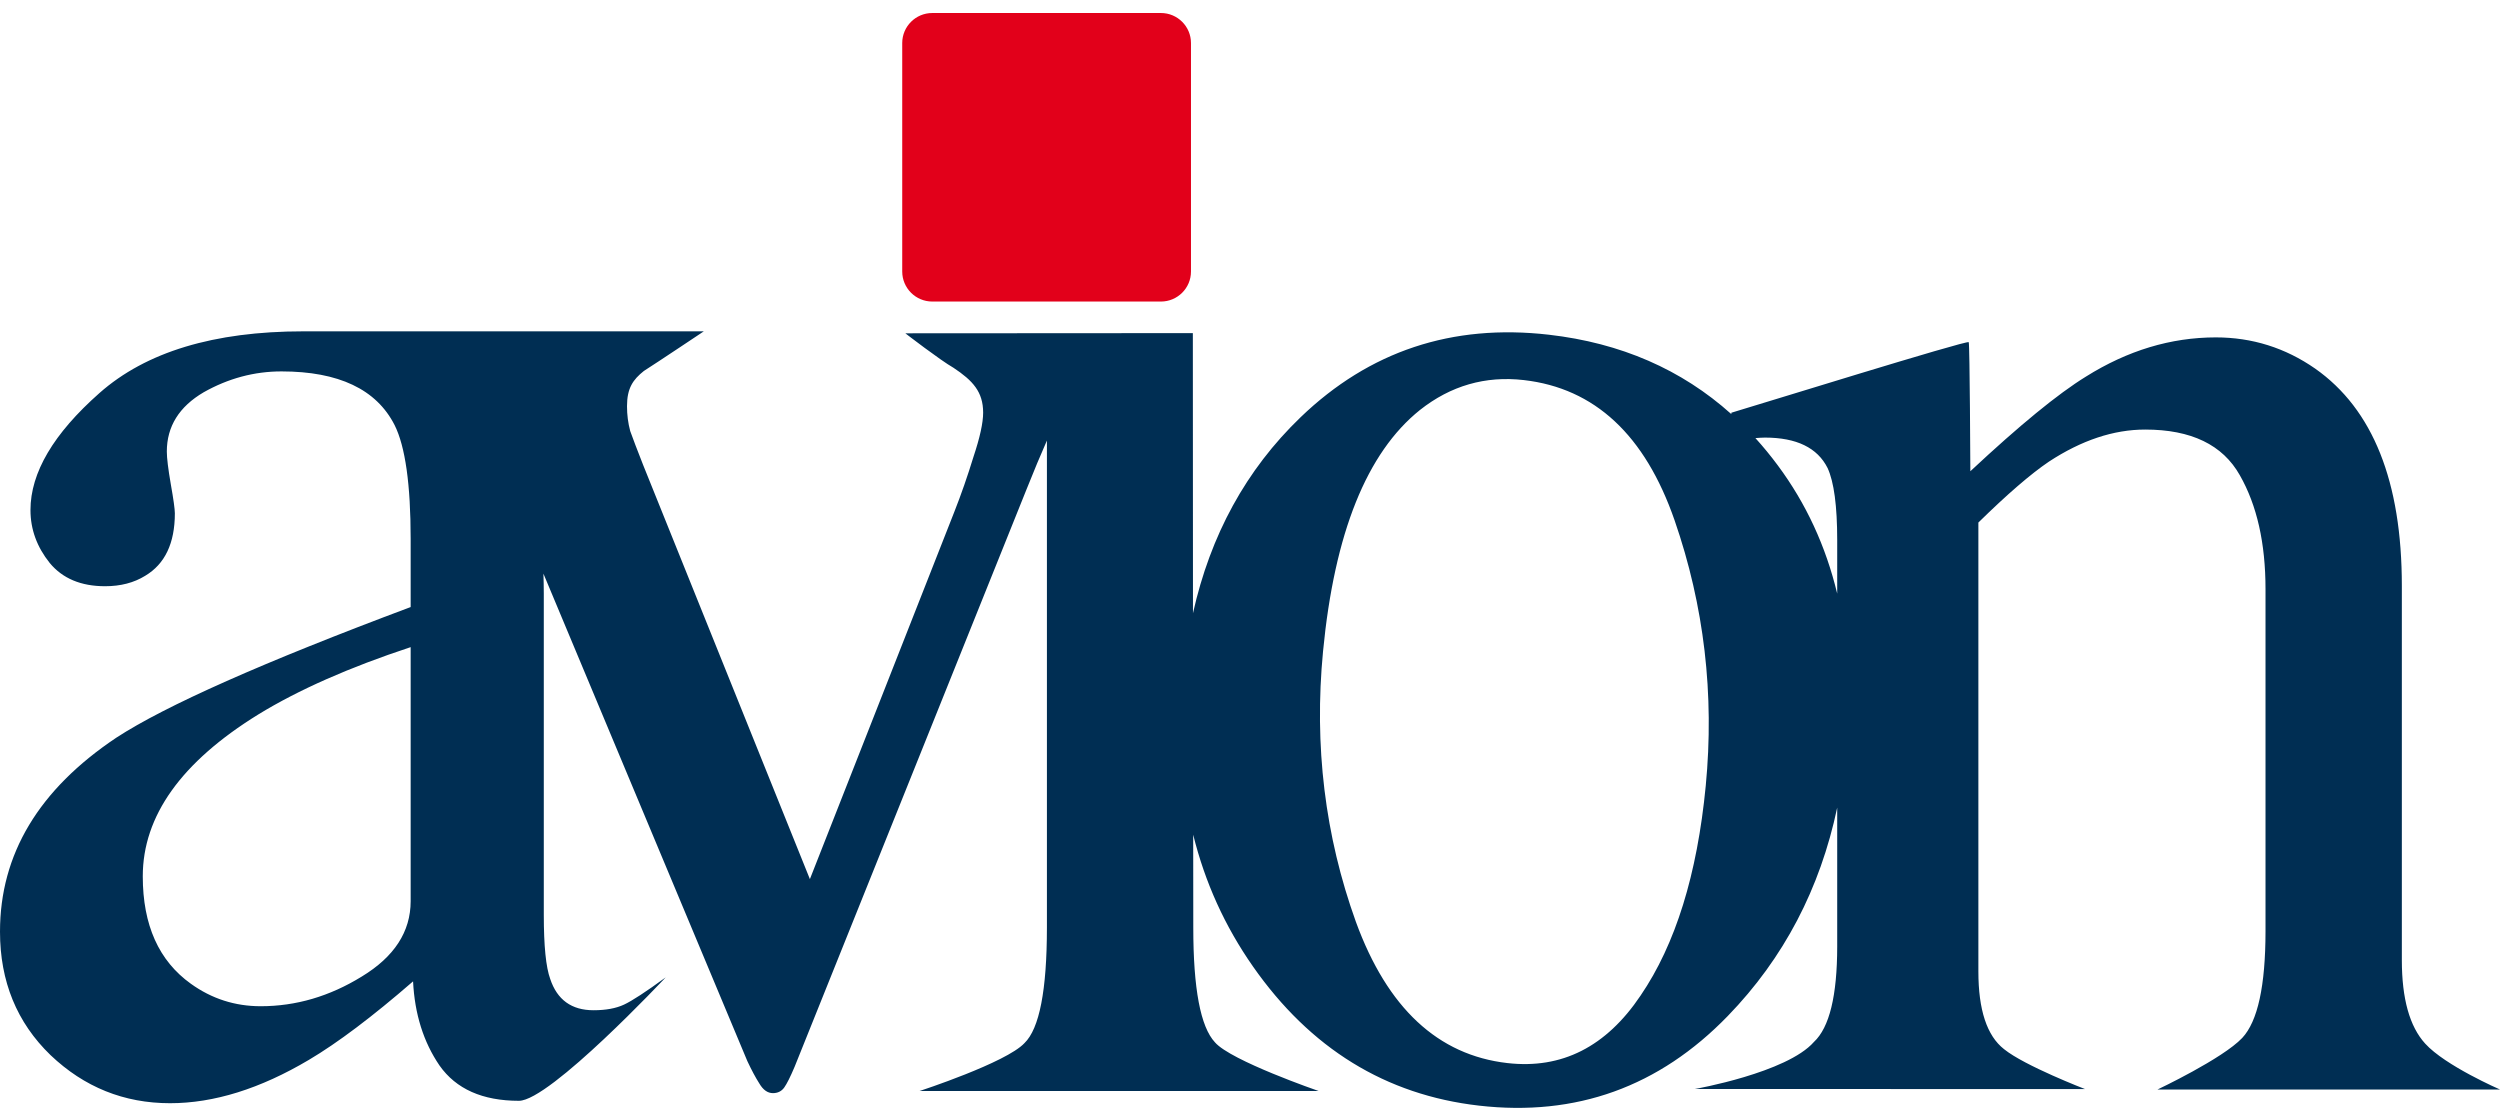 <svg width="137" height="61" viewBox="0 0 137 61" fill="none" xmlns="http://www.w3.org/2000/svg">
<path d="M51.09 0.713C50.18 0.713 49.442 1.45 49.442 2.359V14.878C49.442 15.788 50.18 16.525 51.09 16.525H63.618C64.528 16.525 65.266 15.788 65.266 14.878V2.359C65.266 1.45 64.528 0.713 63.618 0.713H51.09Z" fill="#E2001A"/>
<path d="M100.679 29.602V32.533C100.055 29.931 98.972 27.589 97.427 25.508C97.035 24.979 96.624 24.479 96.196 24.007C96.374 23.995 96.557 23.98 96.723 23.98C98.451 23.981 99.594 24.537 100.152 25.648C100.503 26.41 100.679 27.728 100.679 29.602ZM93.474 43.072C93.005 47.923 91.817 51.751 89.905 54.556C88.018 57.365 85.585 58.598 82.603 58.256C78.796 57.819 76.03 55.242 74.304 50.52C72.605 45.803 72.005 40.86 72.503 35.689C73.127 29.212 74.897 24.805 77.815 22.466C79.504 21.133 81.4 20.587 83.504 20.828C87.391 21.274 90.145 23.836 91.768 28.515C93.388 33.196 93.958 38.047 93.474 43.072ZM22.504 49.387C22.502 51.058 21.61 52.432 19.823 53.516C18.065 54.6 16.219 55.141 14.285 55.141C12.878 55.141 11.604 54.732 10.461 53.911C8.703 52.653 7.824 50.691 7.824 48.025C7.824 44.717 9.933 41.76 14.153 39.153C16.35 37.806 19.133 36.576 22.504 35.463V49.387ZM137 59.705C137 59.705 133.995 58.403 132.896 57.185C132.046 56.249 131.621 54.726 131.621 52.617V32.105C131.621 26.395 130.039 22.428 126.875 20.202C125.233 19.06 123.416 18.489 121.424 18.489C118.963 18.49 116.59 19.207 114.304 20.641C112.779 21.579 110.669 23.307 107.975 25.824C107.975 25.824 107.945 18.899 107.887 18.752C107.857 18.607 96.077 22.266 94.877 22.618V22.693C92.15 20.245 88.817 18.794 84.874 18.342C79.575 17.734 75.043 19.241 71.276 22.862C68.284 25.739 66.329 29.328 65.375 33.604L65.368 18.255L49.612 18.265C49.612 18.265 51.536 19.75 52.249 20.153C53.31 20.858 53.876 21.471 53.876 22.613C53.876 23.17 53.7 23.974 53.348 25.029C53.025 26.083 52.674 27.093 52.293 28.059L44.382 48.176L35.239 25.468C34.917 24.648 34.682 24.034 34.536 23.623C34.418 23.184 34.36 22.731 34.36 22.262C34.36 21.266 34.69 20.803 35.284 20.329C36.02 19.861 38.569 18.157 38.569 18.157H16.614C11.72 18.159 7.999 19.285 5.45 21.539C2.93 23.766 1.67 25.903 1.67 27.952C1.67 29.006 2.022 29.973 2.725 30.851C3.428 31.701 4.439 32.125 5.758 32.125C6.607 32.125 7.34 31.935 7.955 31.554C9.039 30.91 9.582 29.768 9.582 28.128C9.58 27.895 9.508 27.367 9.362 26.547C9.215 25.698 9.142 25.097 9.142 24.746C9.142 23.37 9.815 22.286 11.164 21.495C12.511 20.735 13.933 20.353 15.427 20.353C18.562 20.355 20.628 21.335 21.625 23.296C22.21 24.468 22.504 26.547 22.504 29.533V33.267C14.445 36.284 9.068 38.669 6.373 40.426C2.123 43.268 0 46.81 0 51.056C0 53.78 0.923 56.035 2.769 57.82C4.615 59.577 6.798 60.456 9.318 60.456C11.72 60.456 14.255 59.665 16.922 58.084C18.504 57.148 20.408 55.712 22.636 53.779C22.724 55.566 23.207 57.103 24.086 58.391C24.994 59.68 26.445 60.324 28.438 60.324C30.137 60.322 36.481 53.559 36.481 53.559C35.396 54.352 34.635 54.849 34.196 55.053C33.755 55.259 33.198 55.361 32.525 55.361C31.323 55.361 30.532 54.789 30.152 53.647C29.917 53.004 29.8 51.833 29.8 50.133V32.52C29.8 32.148 29.79 31.791 29.78 31.436L40.954 58.147C41.187 58.645 41.407 59.055 41.613 59.377C41.818 59.728 42.066 59.904 42.36 59.904C42.624 59.902 42.829 59.801 42.976 59.596C43.121 59.391 43.312 59.012 43.547 58.454L56.249 26.829C56.658 25.803 57.03 24.914 57.371 24.142V50.838C57.369 54.264 56.96 56.372 56.14 57.163C55.139 58.237 50.394 59.787 50.394 59.787H72.26C72.26 59.787 67.441 58.126 66.579 57.119C65.787 56.271 65.392 54.176 65.392 50.838L65.387 45.742C66.03 48.348 67.119 50.754 68.659 52.957C71.805 57.458 75.935 60.002 81.046 60.588C86.37 61.199 90.917 59.562 94.683 55.676C97.757 52.505 99.743 48.691 100.679 44.257V51.871C100.677 54.565 100.253 56.307 99.404 57.098C97.919 58.791 92.877 59.677 92.877 59.677L114.26 59.681C114.26 59.681 110.942 58.403 109.821 57.493C108.883 56.761 108.415 55.34 108.415 53.232V28.635C109.997 27.084 111.285 25.971 112.282 25.297C114.069 24.126 115.827 23.54 117.557 23.54C120.076 23.54 121.805 24.375 122.743 26.044C123.68 27.684 124.15 29.764 124.15 32.281V51.036C124.148 54.024 123.724 55.971 122.875 56.878C121.804 58.016 118.232 59.705 118.232 59.705H137Z" fill="#002E53"/>
</svg>
